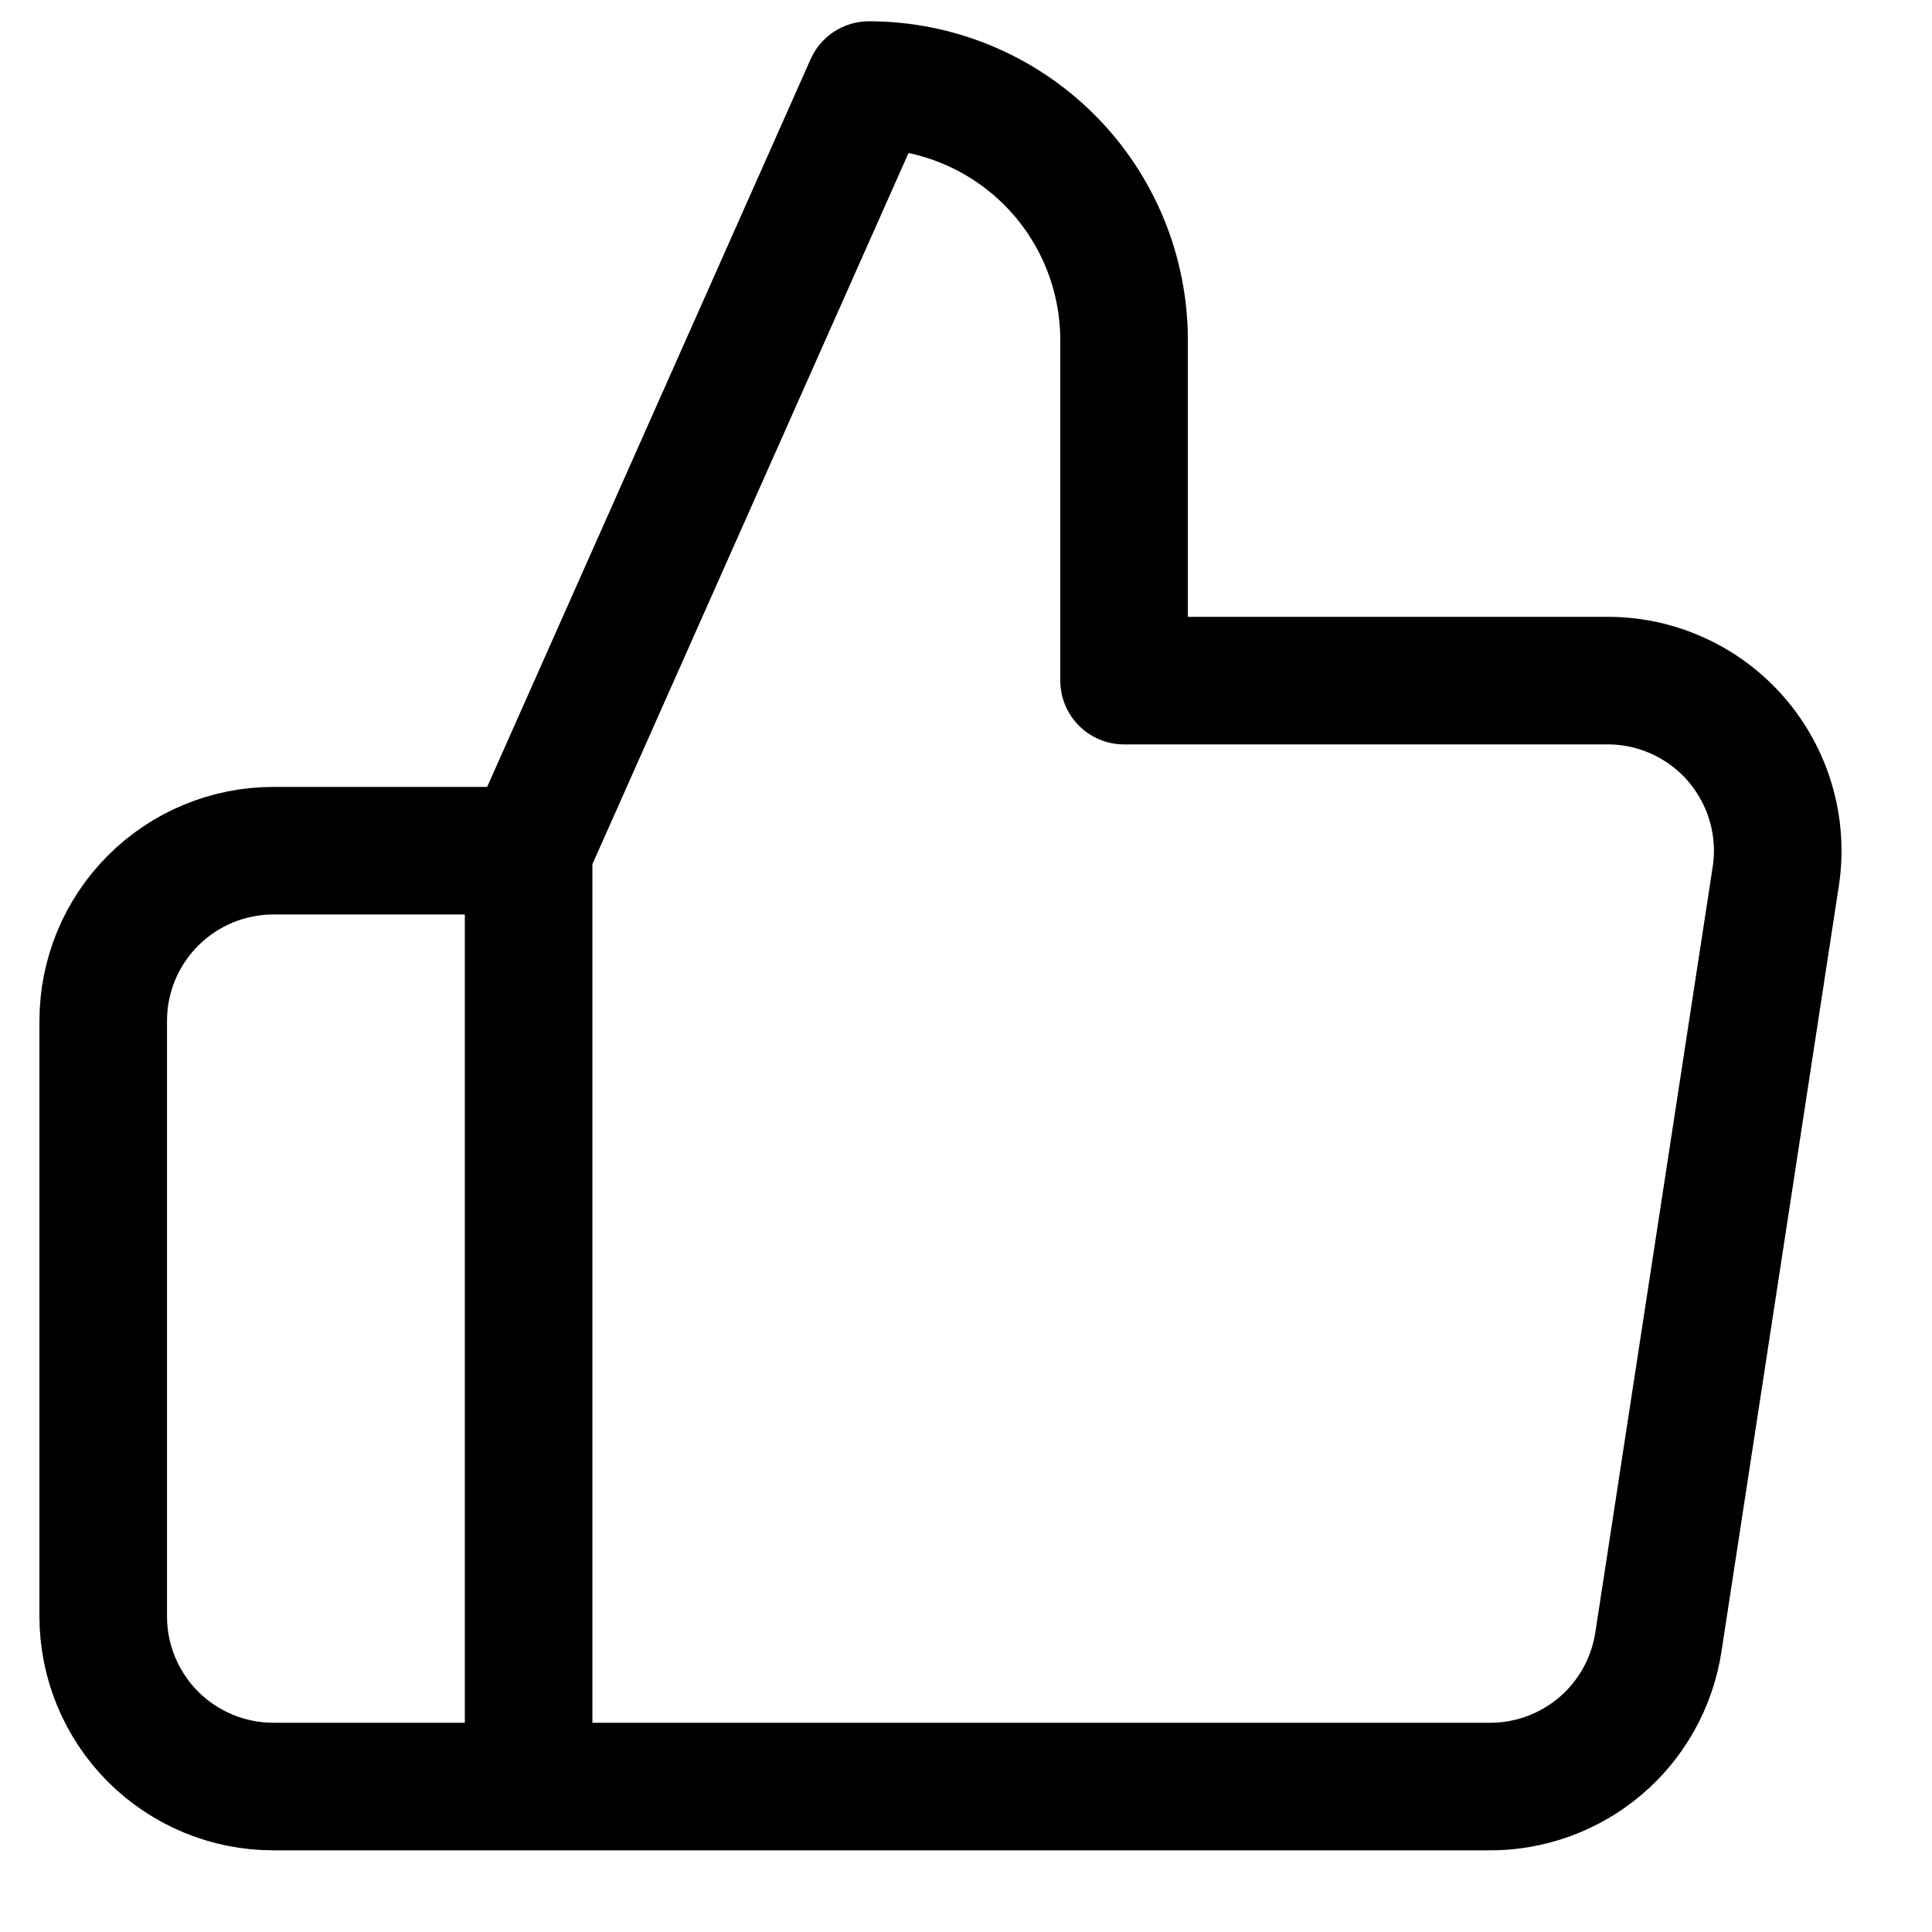 <?xml version="1.0"?>
<svg xmlns="http://www.w3.org/2000/svg" width="28" height="28" viewBox="0 0 28 28" fill="none">
<g clip-path="url(#clip0_11_231)">
<path d="M7.661 12.329L12.593 1.233C13.574 1.233 14.514 1.623 15.208 2.316C15.902 3.01 16.291 3.951 16.291 4.932V9.864H23.27C23.628 9.86 23.982 9.933 24.308 10.08C24.634 10.226 24.924 10.441 25.159 10.711C25.393 10.981 25.567 11.299 25.666 11.642C25.766 11.985 25.79 12.346 25.736 12.699L24.035 23.796C23.945 24.384 23.647 24.92 23.194 25.305C22.74 25.69 22.163 25.899 21.569 25.892H7.661M7.661 12.329V25.892M7.661 12.329H3.962C3.308 12.329 2.681 12.589 2.218 13.052C1.756 13.514 1.496 14.141 1.496 14.795V23.426C1.496 24.08 1.756 24.707 2.218 25.17C2.681 25.632 3.308 25.892 3.962 25.892H7.661" stroke="black" stroke-width="1.849" stroke-linecap="round" stroke-linejoin="round"/>
</g>
<defs>
<clipPath id="clip0_11_231">
<rect width="27.125" height="27.125" fill="white" transform="translate(0.263)"/>
</clipPath>
</defs>
</svg>
